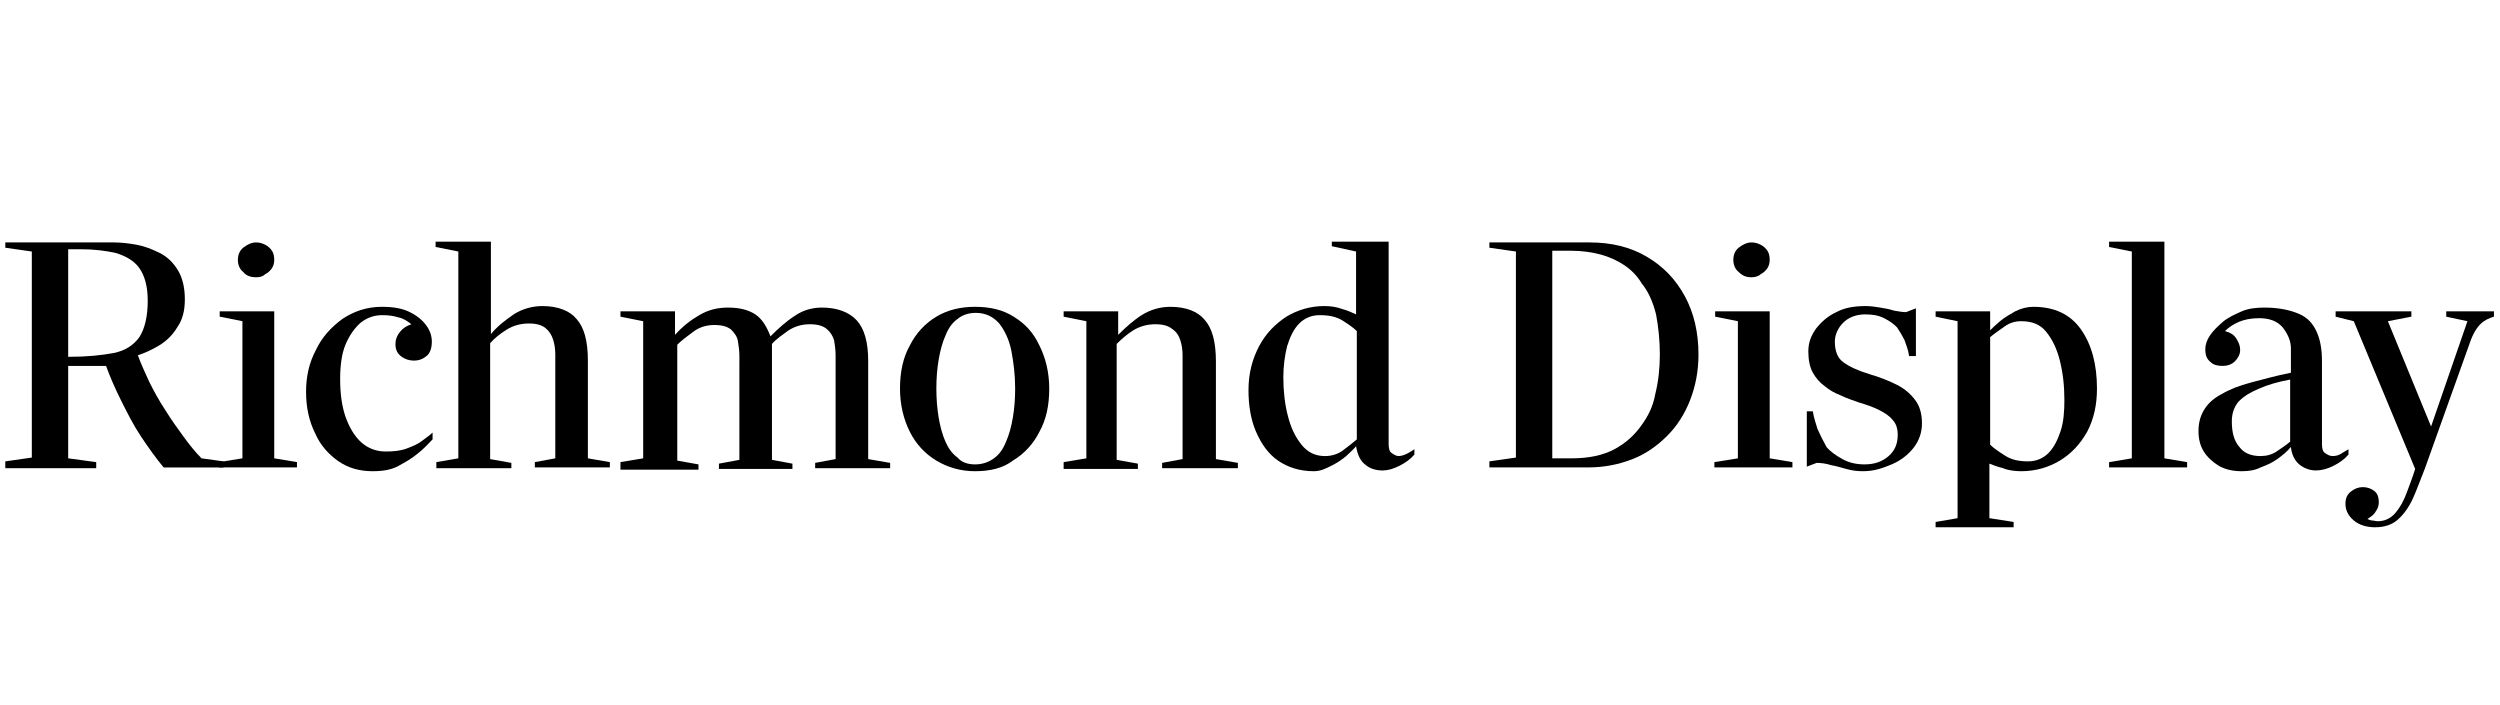 <?xml version="1.0" encoding="utf-8"?>
<!-- Generator: Adobe Illustrator 28.1.0, SVG Export Plug-In . SVG Version: 6.00 Build 0)  -->
<svg version="1.1" id="Layer_1" xmlns="http://www.w3.org/2000/svg" xmlns:xlink="http://www.w3.org/1999/xlink" x="0px" y="0px"
	 viewBox="0 0 330 93" style="enable-background:new 0 0 330 93;" xml:space="preserve">
<g>
	<path d="M0.7,61.7v-0.8l3.5-0.5V33.2l-3.5-0.5V32H15c0.9,0,1.9,0.1,3,0.3c1.1,0.2,2.1,0.6,3.1,1.1s1.8,1.3,2.4,2.3s0.9,2.3,0.9,3.8
		s-0.3,2.7-1,3.7c-0.6,1-1.4,1.8-2.4,2.4s-1.9,1-2.8,1.3c0.4,1.1,0.9,2.2,1.5,3.5c0.6,1.2,1.3,2.5,2.1,3.7c0.8,1.3,1.6,2.4,2.4,3.5
		s1.6,2.1,2.4,2.9l2.9,0.4v0.8h-7.9c-1-1.2-2-2.6-3-4.1s-1.8-3.1-2.6-4.7c-0.8-1.6-1.5-3.2-2-4.6H9v12.2l3.7,0.5v0.8h-12V61.7z
		 M9,47.1c2.5,0,4.4-0.2,6-0.5c1.5-0.3,2.6-1,3.4-2.1c0.7-1.1,1.1-2.7,1.1-4.8c0-1.9-0.4-3.3-1.1-4.3s-1.8-1.6-3.1-2
		c-1.3-0.3-2.9-0.5-4.6-0.5H9V47.1z"/>
	<path d="M28.9,61.7V61l3.1-0.5V42.4l-3-0.6v-0.7h7.2v19.4l3,0.5v0.7C39.2,61.7,28.9,61.7,28.9,61.7z M33.8,36.6
		c-0.7,0-1.3-0.2-1.7-0.7c-0.5-0.4-0.7-1-0.7-1.6s0.2-1.2,0.7-1.6s1.1-0.7,1.7-0.7c0.4,0,0.8,0.1,1.2,0.3c0.4,0.2,0.7,0.5,0.9,0.8
		s0.3,0.7,0.3,1.2c0,0.4-0.1,0.8-0.3,1.1c-0.2,0.3-0.5,0.6-0.9,0.8C34.7,36.5,34.3,36.6,33.8,36.6z"/>
	<path d="M49.2,62.2c-1.7,0-3.2-0.4-4.5-1.3s-2.4-2.1-3.1-3.7c-0.8-1.6-1.2-3.4-1.2-5.5c0-2,0.4-3.8,1.3-5.5c0.8-1.7,2-3,3.5-4.1
		c1.5-1,3.2-1.6,5.2-1.6c1.5,0,2.7,0.2,3.7,0.7s1.7,1.1,2.2,1.8c0.5,0.7,0.7,1.4,0.7,2.1c0,0.8-0.2,1.5-0.7,1.9s-1,0.6-1.7,0.6
		c-0.6,0-1.2-0.2-1.7-0.6s-0.7-0.9-0.7-1.6c0-0.6,0.2-1.1,0.6-1.6c0.4-0.5,0.9-0.8,1.5-1c-0.5-0.4-1.1-0.8-1.7-0.9
		c-0.6-0.2-1.3-0.3-2.1-0.3c-1.1,0-2,0.3-2.9,1c-0.8,0.7-1.5,1.7-2,2.9s-0.7,2.8-0.7,4.5c0,1.9,0.2,3.5,0.7,5
		c0.5,1.4,1.2,2.6,2.1,3.4c0.9,0.8,2,1.2,3.2,1.2c1.1,0,2-0.1,2.8-0.4c0.8-0.3,1.5-0.6,2-1s1-0.7,1.4-1.1V58c-0.6,0.6-1.2,1.3-2,1.9
		c-0.7,0.6-1.6,1.1-2.5,1.6C51.7,62,50.6,62.2,49.2,62.2z"/>
	<path d="M57.6,61.7V61l2.9-0.5V33.2l-3-0.6v-0.7h7.3v12.2c0.9-1.1,2-1.9,3-2.6c1.1-0.7,2.4-1.1,3.8-1.1c2,0,3.6,0.6,4.5,1.7
		c1,1.1,1.5,2.9,1.5,5.5v12.9l2.9,0.5v0.7h-9.9V61l2.7-0.5V46.8c0-0.7-0.1-1.4-0.3-2c-0.2-0.6-0.5-1.1-1-1.5s-1.2-0.6-2.2-0.6
		c-1.1,0-2.1,0.3-2.9,0.8s-1.6,1.1-2.2,1.8v15.3l2.8,0.5v0.7h-9.9V61.7z"/>
	<path d="M81.9,61.7V61l3-0.5V42.4l-3-0.6v-0.7h7.2v3.1c1-1.1,2-1.9,3.2-2.6s2.4-1,3.8-1c1.5,0,2.7,0.3,3.6,0.9s1.5,1.6,2,2.9
		c1.1-1.1,2.1-2,3.2-2.7c1-0.7,2.2-1.1,3.6-1.1c2,0,3.6,0.6,4.6,1.7s1.5,2.9,1.5,5.3v13l2.9,0.5v0.7h-9.9v-0.7l2.7-0.5V46.9
		c0-0.7-0.1-1.4-0.2-2c-0.2-0.6-0.5-1.1-1-1.5s-1.2-0.6-2.2-0.6c-1.1,0-2,0.3-2.8,0.8c-0.8,0.6-1.6,1.1-2.2,1.8v15.3l2.7,0.5v0.7
		h-9.7v-0.7l2.7-0.5V47c0-0.7-0.1-1.4-0.2-2s-0.5-1.1-0.9-1.5c-0.5-0.4-1.2-0.6-2.2-0.6c-1.1,0-2,0.3-2.8,0.9s-1.5,1.1-2.1,1.7v15.3
		l2.8,0.5V62H81.9V61.7z"/>
	<path d="M128.7,62.2c-1.9,0-3.6-0.5-5.1-1.4s-2.7-2.2-3.5-3.8c-0.8-1.6-1.3-3.5-1.3-5.7s0.4-4.1,1.3-5.7c0.8-1.6,2-2.9,3.5-3.8
		s3.2-1.3,5.1-1.3c2,0,3.7,0.4,5.1,1.3c1.5,0.9,2.6,2.1,3.4,3.8c0.8,1.6,1.3,3.5,1.3,5.7s-0.4,4.1-1.3,5.7c-0.8,1.6-2,2.9-3.5,3.8
		C132.4,61.8,130.7,62.2,128.7,62.2z M128.7,61.3c1,0,1.8-0.3,2.5-0.8s1.2-1.2,1.6-2.2c0.4-0.9,0.7-2,0.9-3.2
		c0.2-1.2,0.3-2.4,0.3-3.8c0-1.8-0.2-3.4-0.5-5c-0.3-1.5-0.9-2.7-1.6-3.6c-0.8-0.9-1.8-1.4-3.1-1.4c-1,0-1.8,0.3-2.4,0.8
		c-0.7,0.5-1.2,1.2-1.6,2.2c-0.4,0.9-0.7,2-0.9,3.2c-0.2,1.2-0.3,2.4-0.3,3.8c0,1.3,0.1,2.6,0.3,3.8c0.2,1.2,0.5,2.3,0.9,3.2
		s0.9,1.6,1.6,2.1C126.9,61,127.7,61.3,128.7,61.3z"/>
	<path d="M140.4,61.7V61l3-0.5V42.4l-3-0.6v-0.7h7.2v3.1c1-1,2-1.9,3.1-2.6s2.4-1.1,3.8-1.1c2,0,3.6,0.6,4.5,1.7
		c1,1.1,1.5,2.9,1.5,5.5v12.9l2.9,0.5v0.7h-10v-0.7l2.7-0.5V46.9c0-0.7-0.1-1.4-0.3-2s-0.5-1.1-1.1-1.5c-0.5-0.4-1.2-0.6-2.2-0.6
		c-1.1,0-2.1,0.3-2.9,0.8c-0.8,0.5-1.5,1.1-2.2,1.8v15.3l2.8,0.5v0.7h-9.8V61.7z"/>
	<path d="M173.4,62.2c-1.8,0-3.4-0.5-4.7-1.4s-2.2-2.2-2.9-3.8c-0.7-1.6-1-3.5-1-5.5c0-2.2,0.5-4.1,1.4-5.8c0.9-1.7,2.1-2.9,3.6-3.9
		c1.5-0.9,3.2-1.4,5-1.4c0.8,0,1.6,0.1,2.4,0.4c0.8,0.2,1.3,0.5,1.8,0.7v-8.3l-3.2-0.7v-0.6h7.5v26.7c0,0.6,0.1,1,0.4,1.2
		c0.3,0.2,0.6,0.4,0.9,0.4s0.7-0.1,1.1-0.3c0.4-0.2,0.7-0.4,1-0.6V60c-0.5,0.6-1.2,1.1-2,1.5s-1.5,0.6-2.2,0.6
		c-0.8,0-1.6-0.2-2.2-0.7c-0.7-0.5-1.1-1.3-1.3-2.5c-0.3,0.4-0.8,0.8-1.3,1.3c-0.6,0.5-1.2,0.9-2,1.3S174.3,62.2,173.4,62.2z
		 M174.9,60.2c0.8,0,1.6-0.2,2.3-0.7s1.3-1,1.9-1.5V43.7c-0.4-0.4-1.1-0.9-1.9-1.4c-0.8-0.5-1.8-0.7-3-0.7c-1.1,0-2,0.4-2.7,1.1
		s-1.2,1.7-1.6,3c-0.3,1.2-0.5,2.6-0.5,4.1c0,1.8,0.2,3.6,0.6,5.1c0.4,1.6,1,2.8,1.8,3.8S173.6,60.2,174.9,60.2z"/>
	<path d="M196.6,61.7v-0.8l3.5-0.5V33.2l-3.5-0.5V32h13.2c2.9,0,5.4,0.6,7.6,1.9c2.2,1.3,3.8,3,5,5.2s1.8,4.8,1.8,7.7
		c0,2.2-0.4,4.2-1.1,6s-1.7,3.4-3,4.7s-2.8,2.4-4.6,3.1c-1.8,0.7-3.7,1.1-5.9,1.1C209.6,61.7,196.6,61.7,196.6,61.7z M204.8,60.5
		h2.7c2.2,0,4.1-0.4,5.6-1.2s2.7-1.9,3.6-3.2c0.8-1.1,1.5-2.4,1.8-4.1c0.4-1.6,0.6-3.4,0.6-5.2c0-1.9-0.2-3.7-0.5-5.3
		c-0.4-1.6-1-3-1.9-4.1c-0.6-1-1.4-1.8-2.3-2.4c-0.9-0.6-2-1.1-3.1-1.4s-2.5-0.5-3.9-0.5h-2.5v27.4H204.8z"/>
	<path d="M226.3,61.7V61l3.1-0.5V42.4l-3-0.6v-0.7h7.2v19.4l3,0.5v0.7C236.6,61.7,226.3,61.7,226.3,61.7z M231.2,36.6
		c-0.7,0-1.2-0.2-1.7-0.7c-0.5-0.4-0.7-1-0.7-1.6s0.2-1.2,0.7-1.6s1.1-0.7,1.7-0.7c0.4,0,0.8,0.1,1.2,0.3c0.4,0.2,0.7,0.5,0.9,0.8
		s0.3,0.7,0.3,1.2c0,0.4-0.1,0.8-0.3,1.1c-0.2,0.3-0.5,0.6-0.9,0.8C232.1,36.5,231.6,36.6,231.2,36.6z"/>
	<path d="M245.9,62.2c-0.8,0-1.5-0.1-2.2-0.3s-1.4-0.4-2-0.5c-0.6-0.2-1.3-0.3-1.9-0.3l-1.3,0.5v-7.3h0.8c0.1,0.8,0.4,1.6,0.6,2.3
		c0.3,0.7,0.7,1.5,1.2,2.4c0.5,0.6,1.2,1.1,2.1,1.6c0.9,0.5,1.9,0.7,2.9,0.7c1.4,0,2.4-0.4,3.2-1.1c0.8-0.7,1.2-1.6,1.2-2.8
		c0-0.8-0.2-1.5-0.7-2c-0.4-0.5-1-0.9-1.8-1.3s-1.7-0.7-2.7-1c-0.8-0.3-1.5-0.5-2.3-0.9c-0.8-0.3-1.5-0.7-2.1-1.2
		c-0.7-0.5-1.2-1.1-1.6-1.8c-0.4-0.7-0.6-1.7-0.6-2.8c0-1.1,0.3-2,1-3c0.7-0.9,1.6-1.7,2.7-2.2c1.1-0.6,2.4-0.8,3.9-0.8
		c0.6,0,1.3,0.1,1.9,0.2c0.6,0.1,1.2,0.2,1.8,0.4c0.6,0.1,1.1,0.2,1.6,0.2l1.3-0.5V47H252c-0.1-0.8-0.4-1.5-0.6-2.1
		c-0.3-0.6-0.6-1.1-1-1.7c-0.4-0.4-0.9-0.8-1.7-1.2c-0.8-0.4-1.6-0.5-2.5-0.5c-1.2,0-2.2,0.4-2.9,1.1s-1.1,1.6-1.1,2.5
		c0,1.3,0.4,2.2,1.1,2.7c0.8,0.6,1.9,1.1,3.5,1.6c1.4,0.4,2.6,0.9,3.6,1.4s1.8,1.2,2.4,2c0.6,0.8,0.9,1.8,0.9,3.1
		c0,1.2-0.4,2.3-1.1,3.2c-0.7,0.9-1.7,1.7-2.9,2.2S247.4,62.2,245.9,62.2z"/>
	<path d="M255.5,69.6v-0.7l2.9-0.5v-26l-2.9-0.6v-0.7h7.2v2.5c0.3-0.3,0.7-0.7,1.3-1.2s1.3-0.9,2-1.3c0.8-0.4,1.6-0.6,2.4-0.6
		c2.8,0,4.9,1,6.3,3s2.1,4.6,2.1,7.8c0,2.1-0.4,4-1.3,5.7c-0.9,1.6-2.1,2.9-3.6,3.8c-1.5,0.9-3.2,1.4-5.1,1.4
		c-0.8,0-1.7-0.1-2.4-0.4c-0.8-0.2-1.3-0.4-1.8-0.6v7.2l3.2,0.5v0.7L255.5,69.6L255.5,69.6z M267.7,60.9c1.1,0,2-0.4,2.7-1.1
		c0.7-0.7,1.2-1.7,1.6-2.9s0.5-2.6,0.5-4.1c0-1.9-0.2-3.6-0.6-5.2s-1-2.8-1.8-3.8s-1.9-1.4-3.3-1.4c-0.8,0-1.5,0.2-2.2,0.7
		s-1.3,0.9-1.9,1.4v14.2c0.4,0.4,1.1,0.9,1.9,1.4C265.5,60.7,266.5,60.9,267.7,60.9z"/>
	<path d="M278.4,61.7V61l3-0.5V33.2l-3-0.6v-0.7h7.3v28.6l3,0.5v0.7C288.7,61.7,278.4,61.7,278.4,61.7z"/>
	<path d="M295.9,62.2c-1.1,0-2.1-0.2-3-0.7c-0.8-0.5-1.5-1.1-2-1.9c-0.5-0.8-0.7-1.7-0.7-2.7c0-1.2,0.3-2.1,0.8-2.9s1.3-1.5,2.3-2
		c1-0.6,2.3-1.1,3.8-1.5s3.3-0.9,5.3-1.3V46c0-1-0.4-1.9-1.1-2.8c-0.7-0.8-1.7-1.2-3.1-1.2c-1.1,0-2,0.2-2.7,0.5s-1.3,0.7-1.8,1.2
		c0.7,0.2,1.2,0.5,1.5,1s0.5,0.9,0.5,1.5s-0.3,1.1-0.7,1.5s-1,0.6-1.6,0.6s-1.2-0.1-1.6-0.5c-0.5-0.4-0.7-0.9-0.7-1.7
		c0-0.6,0.2-1.2,0.6-1.8c0.4-0.6,1-1.2,1.7-1.8c0.7-0.6,1.6-1,2.5-1.4s2-0.5,3-0.5c1.8,0,3.3,0.3,4.5,0.8s1.9,1.3,2.4,2.4
		s0.7,2.4,0.7,3.9v10.9c0,0.6,0.1,1,0.4,1.2s0.6,0.4,1,0.4s0.8-0.1,1.1-0.3c0.3-0.2,0.7-0.4,1-0.6V60c-0.5,0.6-1.2,1.1-2,1.5
		s-1.6,0.6-2.3,0.6c-0.8,0-1.6-0.3-2.2-0.8s-1-1.3-1.1-2.3c-0.5,0.6-1.1,1.1-1.8,1.6s-1.4,0.8-2.2,1.1
		C297.6,62.1,296.8,62.2,295.9,62.2z M298.4,60.2c0.8,0,1.5-0.2,2.1-0.6s1.2-0.8,1.8-1.3v-8.2c-1.6,0.3-3,0.7-4.1,1.2
		c-1.2,0.5-2,1-2.7,1.7c-0.6,0.7-0.9,1.6-0.9,2.6c0,1.5,0.3,2.6,1,3.4C296.2,59.8,297.1,60.2,298.4,60.2z"/>
	<path d="M313.5,69.6c-1.1,0-2.1-0.3-2.8-0.9c-0.7-0.6-1.1-1.3-1.1-2.2c0-0.7,0.2-1.2,0.7-1.6c0.5-0.4,1-0.6,1.6-0.6
		s1.1,0.2,1.5,0.5c0.4,0.3,0.6,0.8,0.6,1.5c0,0.4-0.1,0.8-0.4,1.2c-0.2,0.4-0.6,0.7-1.1,1c0.2,0.1,0.4,0.2,0.6,0.2s0.5,0.1,0.8,0.1
		c0.9,0,1.7-0.4,2.3-1.1c0.6-0.7,1.1-1.6,1.5-2.7c0.4-1.1,0.8-2.1,1.1-3.1l-8.1-19.5l-2.4-0.6v-0.7h10v0.7l-3.1,0.6l5.7,13.9
		l4.8-13.9l-2.8-0.6v-0.7h6.3v0.7c-0.7,0.2-1.3,0.5-1.8,1s-1,1.3-1.4,2.5l-5.9,16.5c-0.6,1.5-1.1,2.9-1.6,4s-1.2,2.1-2,2.8
		C315.7,69.3,314.7,69.6,313.5,69.6z"/>
</g>
</svg>
